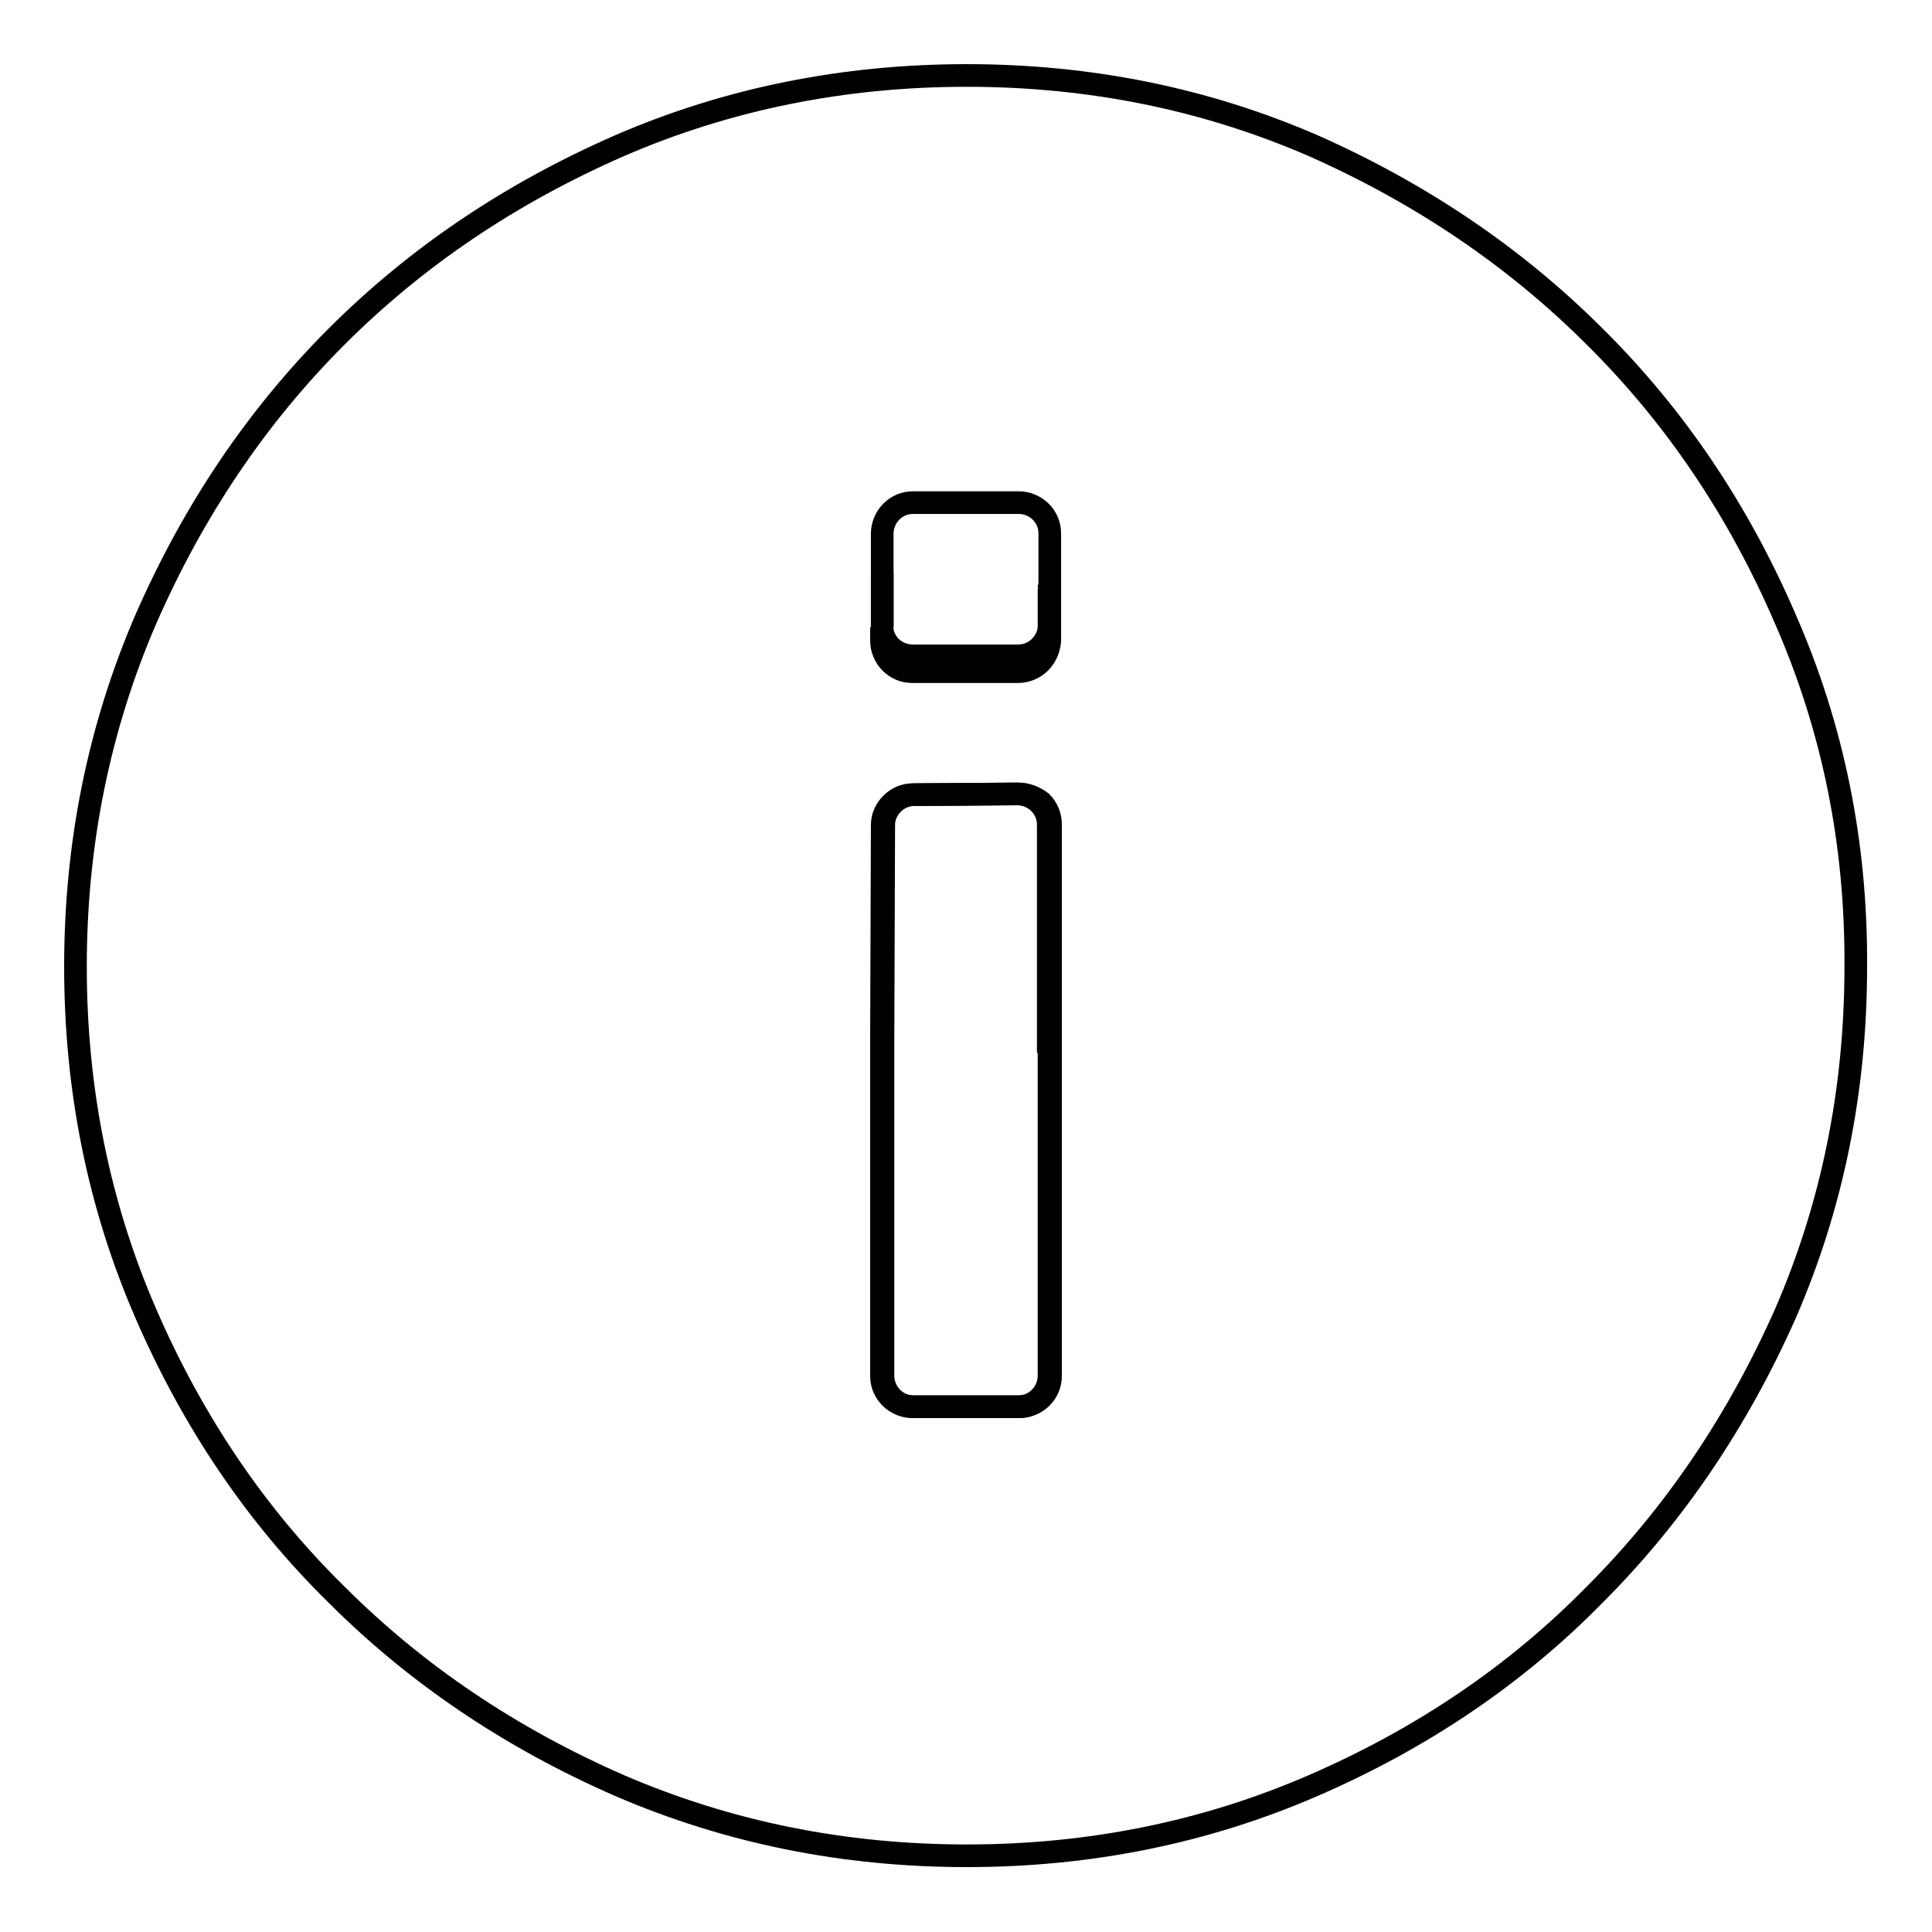 <?xml version="1.0" encoding="utf-8"?>
<!-- Svg Vector Icons : http://www.onlinewebfonts.com/icon -->
<!DOCTYPE svg PUBLIC "-//W3C//DTD SVG 1.1//EN" "http://www.w3.org/Graphics/SVG/1.1/DTD/svg11.dtd">
<svg version="1.1" xmlns="http://www.w3.org/2000/svg" xmlns:xlink="http://www.w3.org/1999/xlink" x="0px" y="0px" viewBox="0 0 256 256" enable-background="new 0 0 256 256" xml:space="preserve">
<g><g><path stroke-width="3" fill-opacity="0" stroke="#000000"  d="M139,77.9v-0.2C139,77.7,139,77.8,139,77.9C139,77.8,139,77.9,139,77.9z"/><path stroke-width="3" fill-opacity="0" stroke="#000000"  d="M116.9,78.1c0-0.1,0-0.2,0-0.3c0-0.1,0-0.2,0-0.3v-1.6c0,0.1,0,0.2,0,0.2v6.7c0,0.1,0,0.2,0,0.2V78.1z"/><path stroke-width="3" fill-opacity="0" stroke="#000000"  d="M135,105.2l-13.9,0.1c-1,0-2,0.4-2.8,1.2c-0.8,0.8-1.2,1.8-1.2,2.8l-0.1,28.4v44.6c0,1,0.4,2.1,1.2,2.9c0.8,0.8,1.8,1.2,2.9,1.2h14c1,0,2.1-0.4,2.9-1.2c0.8-0.8,1.2-1.8,1.2-2.9V138l0-28.8c0-1-0.4-2.1-1.2-2.9C137.1,105.6,136,105.2,135,105.2z"/><path stroke-width="3" fill-opacity="0" stroke="#000000"  d="M236.6,82.1c-6.2-14.4-14.6-26.9-25.3-37.5c-10.6-10.6-23.1-19-37.3-25.3c-14.3-6.2-29.6-9.3-45.9-9.3c-16.3,0-31.7,3.1-46,9.3C67.7,25.6,55.2,34,44.6,44.6C34,55.2,25.6,67.7,19.3,82.1c-6.2,14.4-9.3,29.7-9.3,46c0,16.3,3.1,31.6,9.3,45.9c6.2,14.3,14.6,26.8,25.3,37.3c10.6,10.6,23.1,19,37.5,25.3c14.4,6.2,29.7,9.3,46,9.3c16.3,0,31.6-3.1,45.9-9.3c14.3-6.2,26.8-14.6,37.3-25.3c10.6-10.6,19-23.1,25.3-37.3c6.2-14.3,9.3-29.6,9.3-45.9C246,111.8,242.9,96.5,236.6,82.1z M116.9,76.1c0-0.1,0-0.2,0-0.2v-5.2c0-1,0.4-2.1,1.2-2.9c0.8-0.8,1.8-1.2,2.9-1.2h14c1,0,2.1,0.4,2.9,1.2c0.8,0.8,1.2,1.8,1.2,2.9v6.7c0,0.1,0,0.2,0,0.2v0.2c0,0.1,0,0.2,0,0.2v6.7c0,1-0.4,2.1-1.2,2.9c-0.8,0.8-1.8,1.2-2.9,1.2h-14c-1,0-2.1-0.4-2.9-1.2c-0.8-0.8-1.2-1.8-1.2-2.9v-1.8c0-0.1,0-0.2,0-0.2V76.1z M139,138v44.3c0,1-0.4,2.1-1.2,2.9s-1.8,1.2-2.9,1.2h-14c-1,0-2.1-0.4-2.9-1.2s-1.2-1.8-1.2-2.9v-44.6l0.1-28.4c0-1,0.4-2,1.2-2.8c0.8-0.8,1.8-1.2,2.8-1.2l13.9-0.1c1,0,2.1,0.4,2.9,1.2c0.8,0.8,1.2,1.8,1.2,2.9V138z"/><path stroke-width="3" fill-opacity="0" stroke="#000000"  d="M137.8,85.7c-0.8,0.8-1.8,1.2-2.9,1.2h-14c-1,0-2.1-0.4-2.9-1.2c-0.7-0.7-1.1-1.7-1.2-2.6v1.8c0,1,0.4,2.1,1.2,2.9s1.8,1.2,2.9,1.2h14c1,0,2.1-0.4,2.9-1.2s1.2-1.8,1.2-2.9v-6.7c0-0.1,0-0.2,0-0.2v5C139,83.9,138.6,84.9,137.8,85.7z"/></g></g>
</svg>